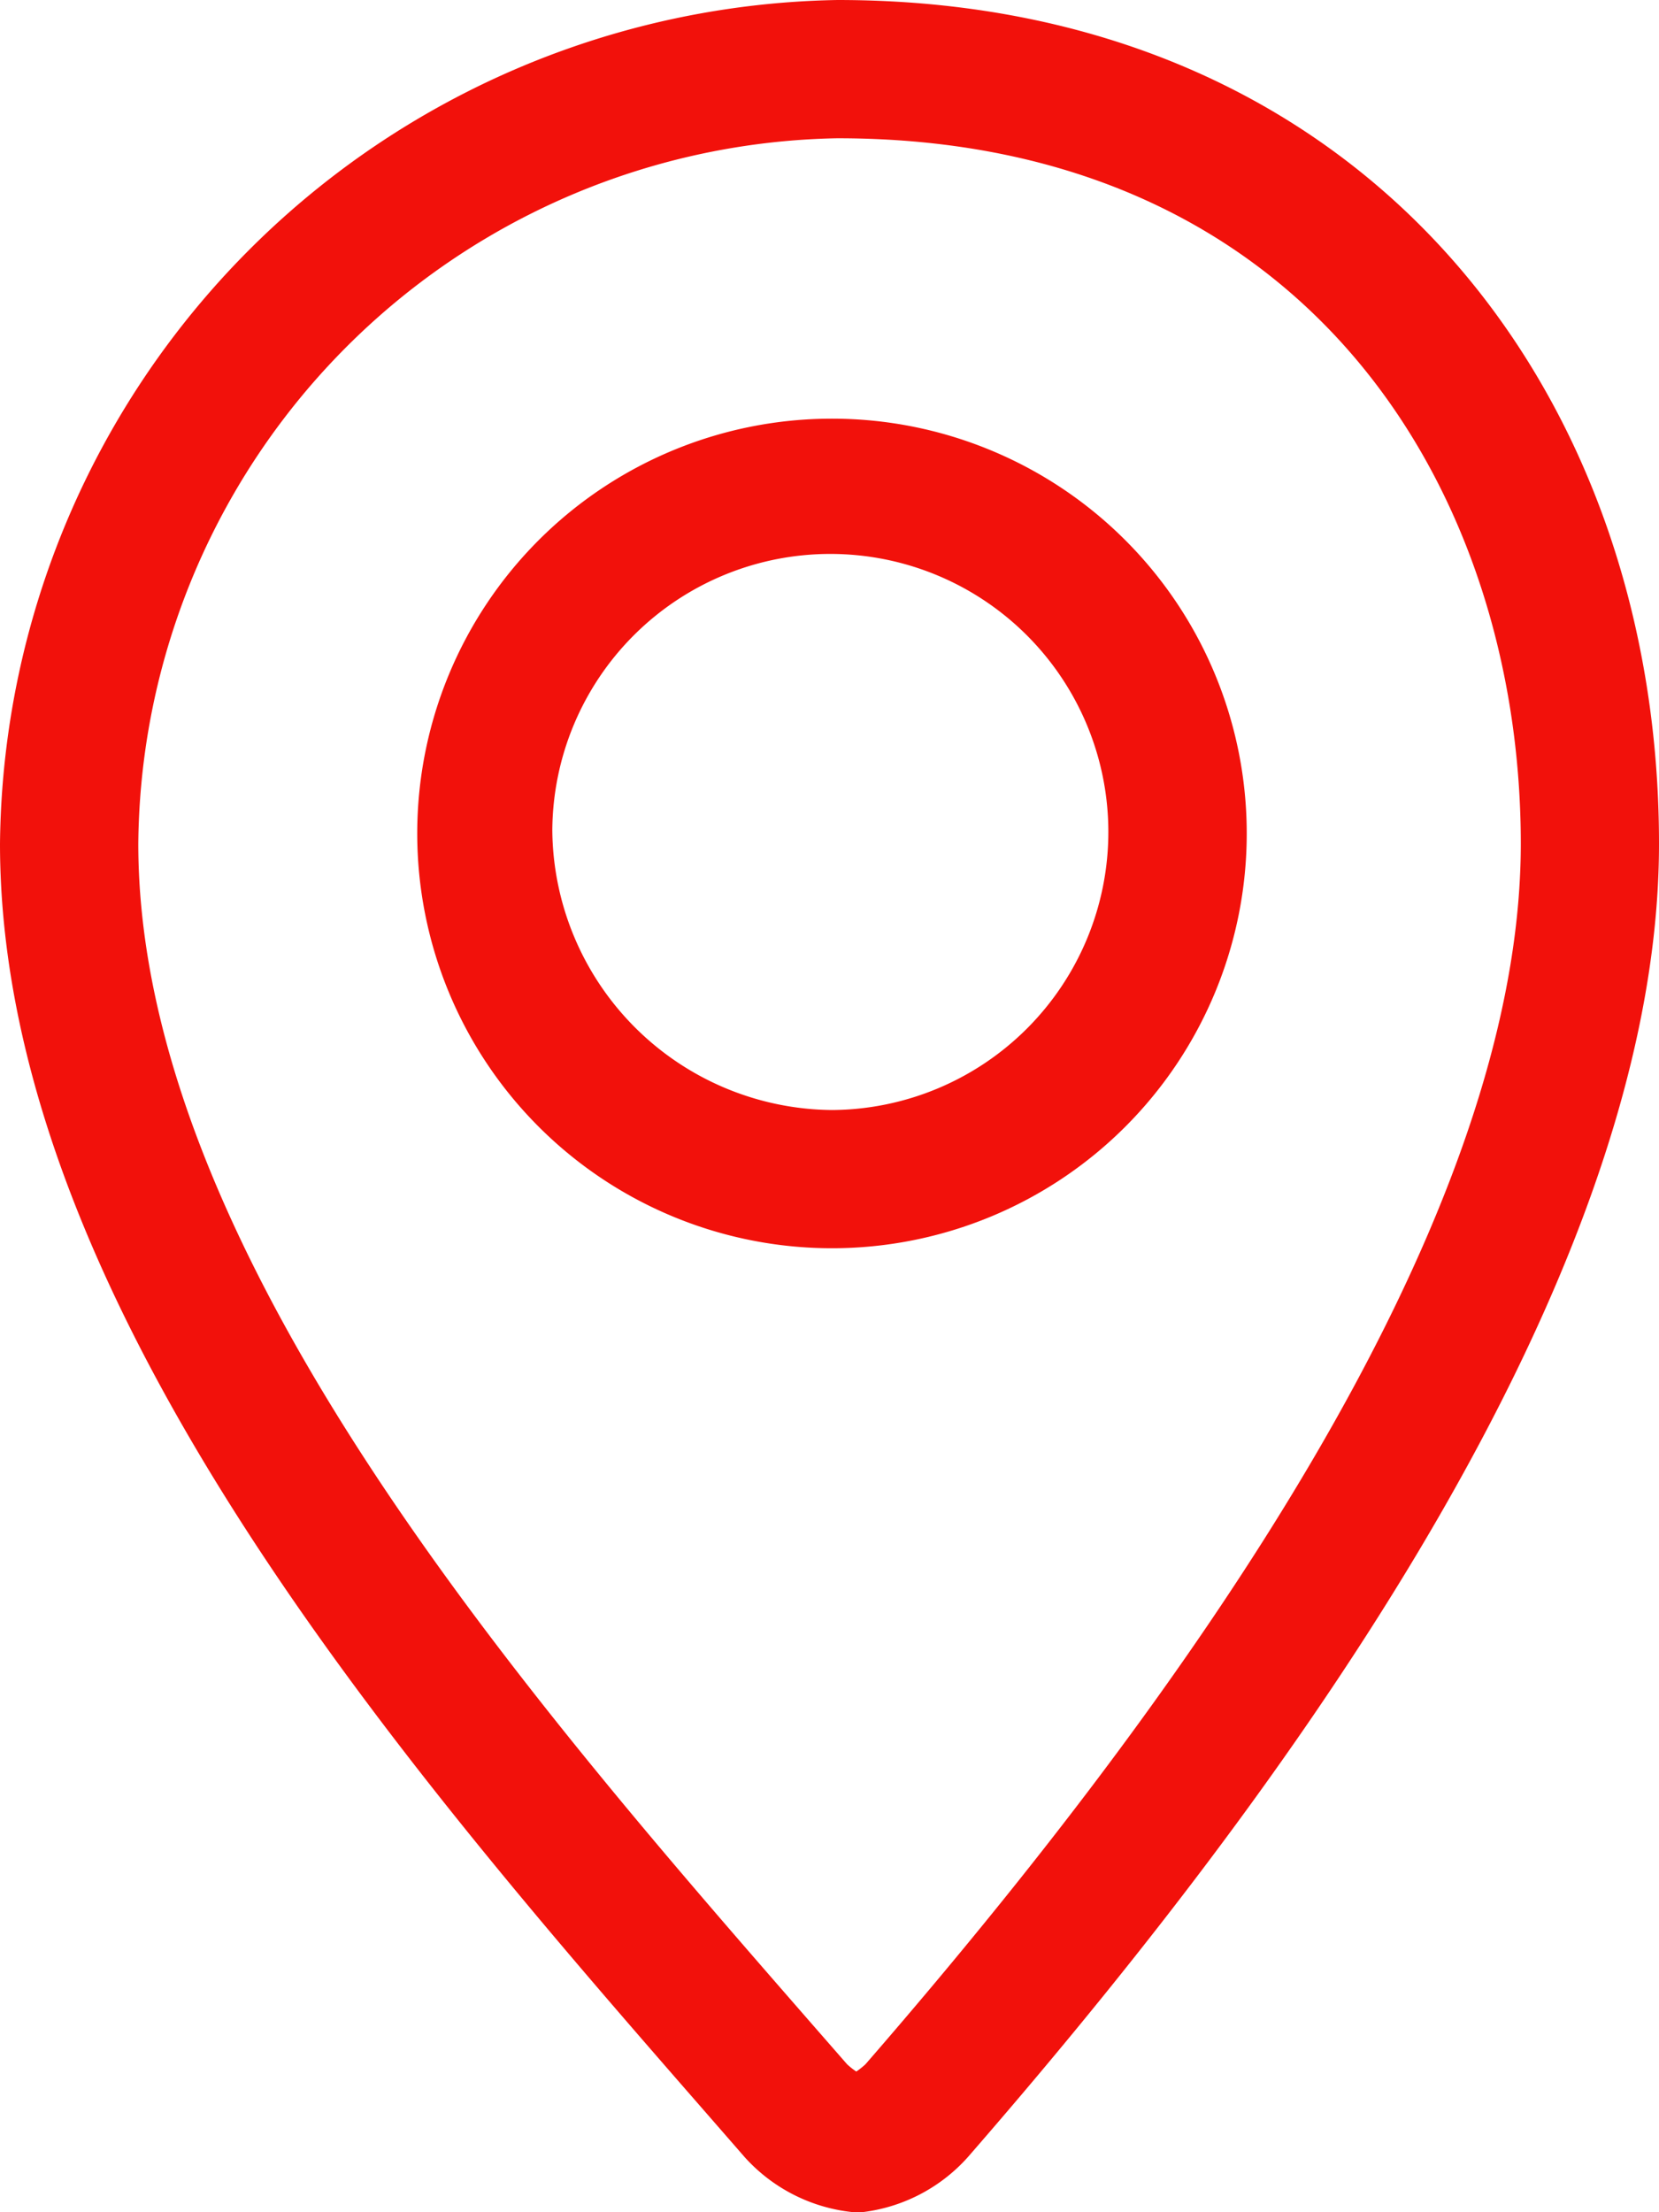 <svg xmlns="http://www.w3.org/2000/svg" width="36" height="48" viewBox="0 0 36 48">
  <g id="Icon" transform="translate(-420.032 -631.982)">
    <g id="Pointer" transform="translate(420 631)">
      <path id="Pointer-2" data-name="Pointer" d="M18.555,48.982a3.66,3.66,0,0,1-2.368-1.2C9.69,40.315.032,29.684.032,19.289A18.491,18.491,0,0,1,18.205.982c11.328,0,17.827,8.381,17.827,18.307s-8.9,21.488-15,28.5a3.652,3.652,0,0,1-2.363,1.2ZM3.033,19.289c0,8.841,8.434,18.517,14.594,25.582l.786.9a1.639,1.639,0,0,0,.2.159,1.606,1.606,0,0,0,.2-.159C28.247,34.912,33.033,26,33.033,19.289c0-7.619-4.585-15.307-14.827-15.307A15.444,15.444,0,0,0,3.033,19.289Zm6.053-.223a9,9,0,1,1,9,9A9,9,0,0,1,9.086,19.066ZM12.017,19a6.123,6.123,0,0,0,6.07,6.067A6.033,6.033,0,1,0,12.017,19Z" fill="#f2110b"/>
    </g>
  </g>
</svg>
